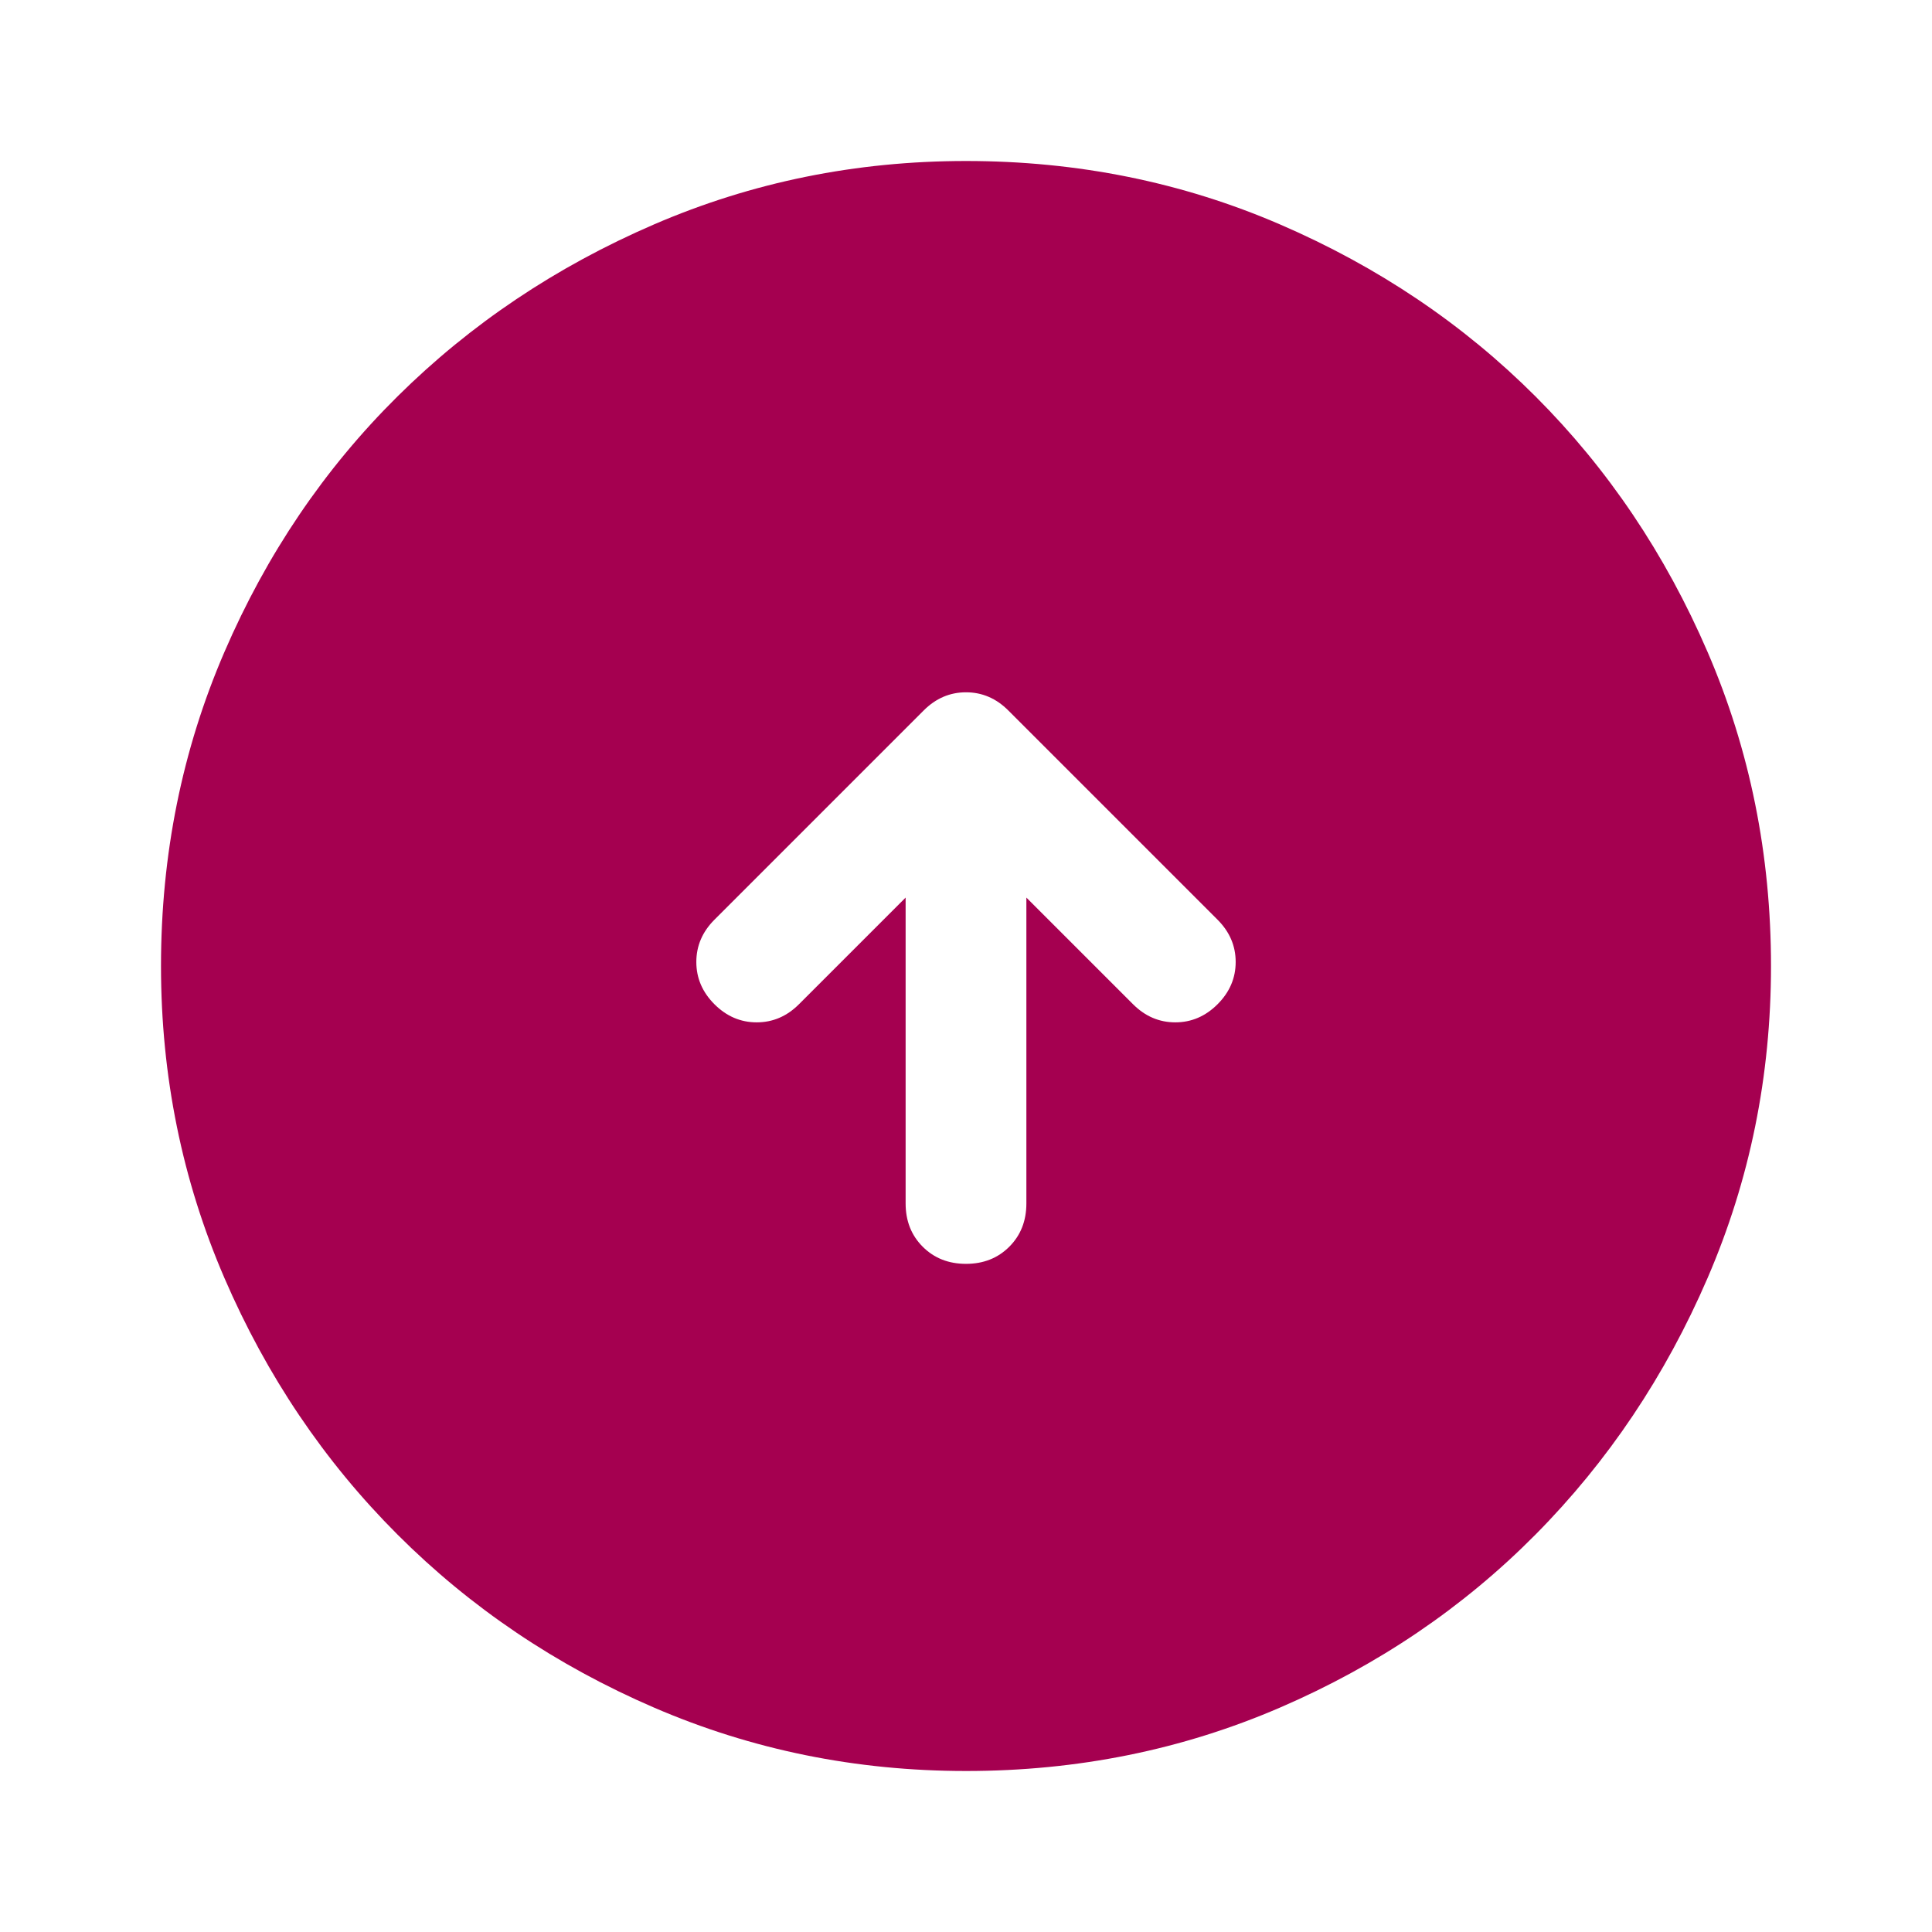 <svg xmlns="http://www.w3.org/2000/svg" height="48px" viewBox="0 -960 960 960" width="48px" fill="#a50050"><path d="M450-514v152q0 13 8.5 21.5T480-332q13 0 21.5-8.5T510-362v-152l53 53q9 9 21 9t21-9q9-9 9-21t-9-21L501-607q-9-9-21-9t-21 9L355-503q-9 9-9 21t9 21q9 9 21 9t21-9l53-53Zm30 434q-82 0-155-31.5t-127.5-86Q143-252 111.5-325T80-480q0-83 31.5-156t86-127Q252-817 325-848.5T480-880q83 0 156 31.5T763-763q54 54 85.5 127T880-480q0 82-31.5 155T763-197.5q-54 54.5-127 86T480-80Z"/></svg>